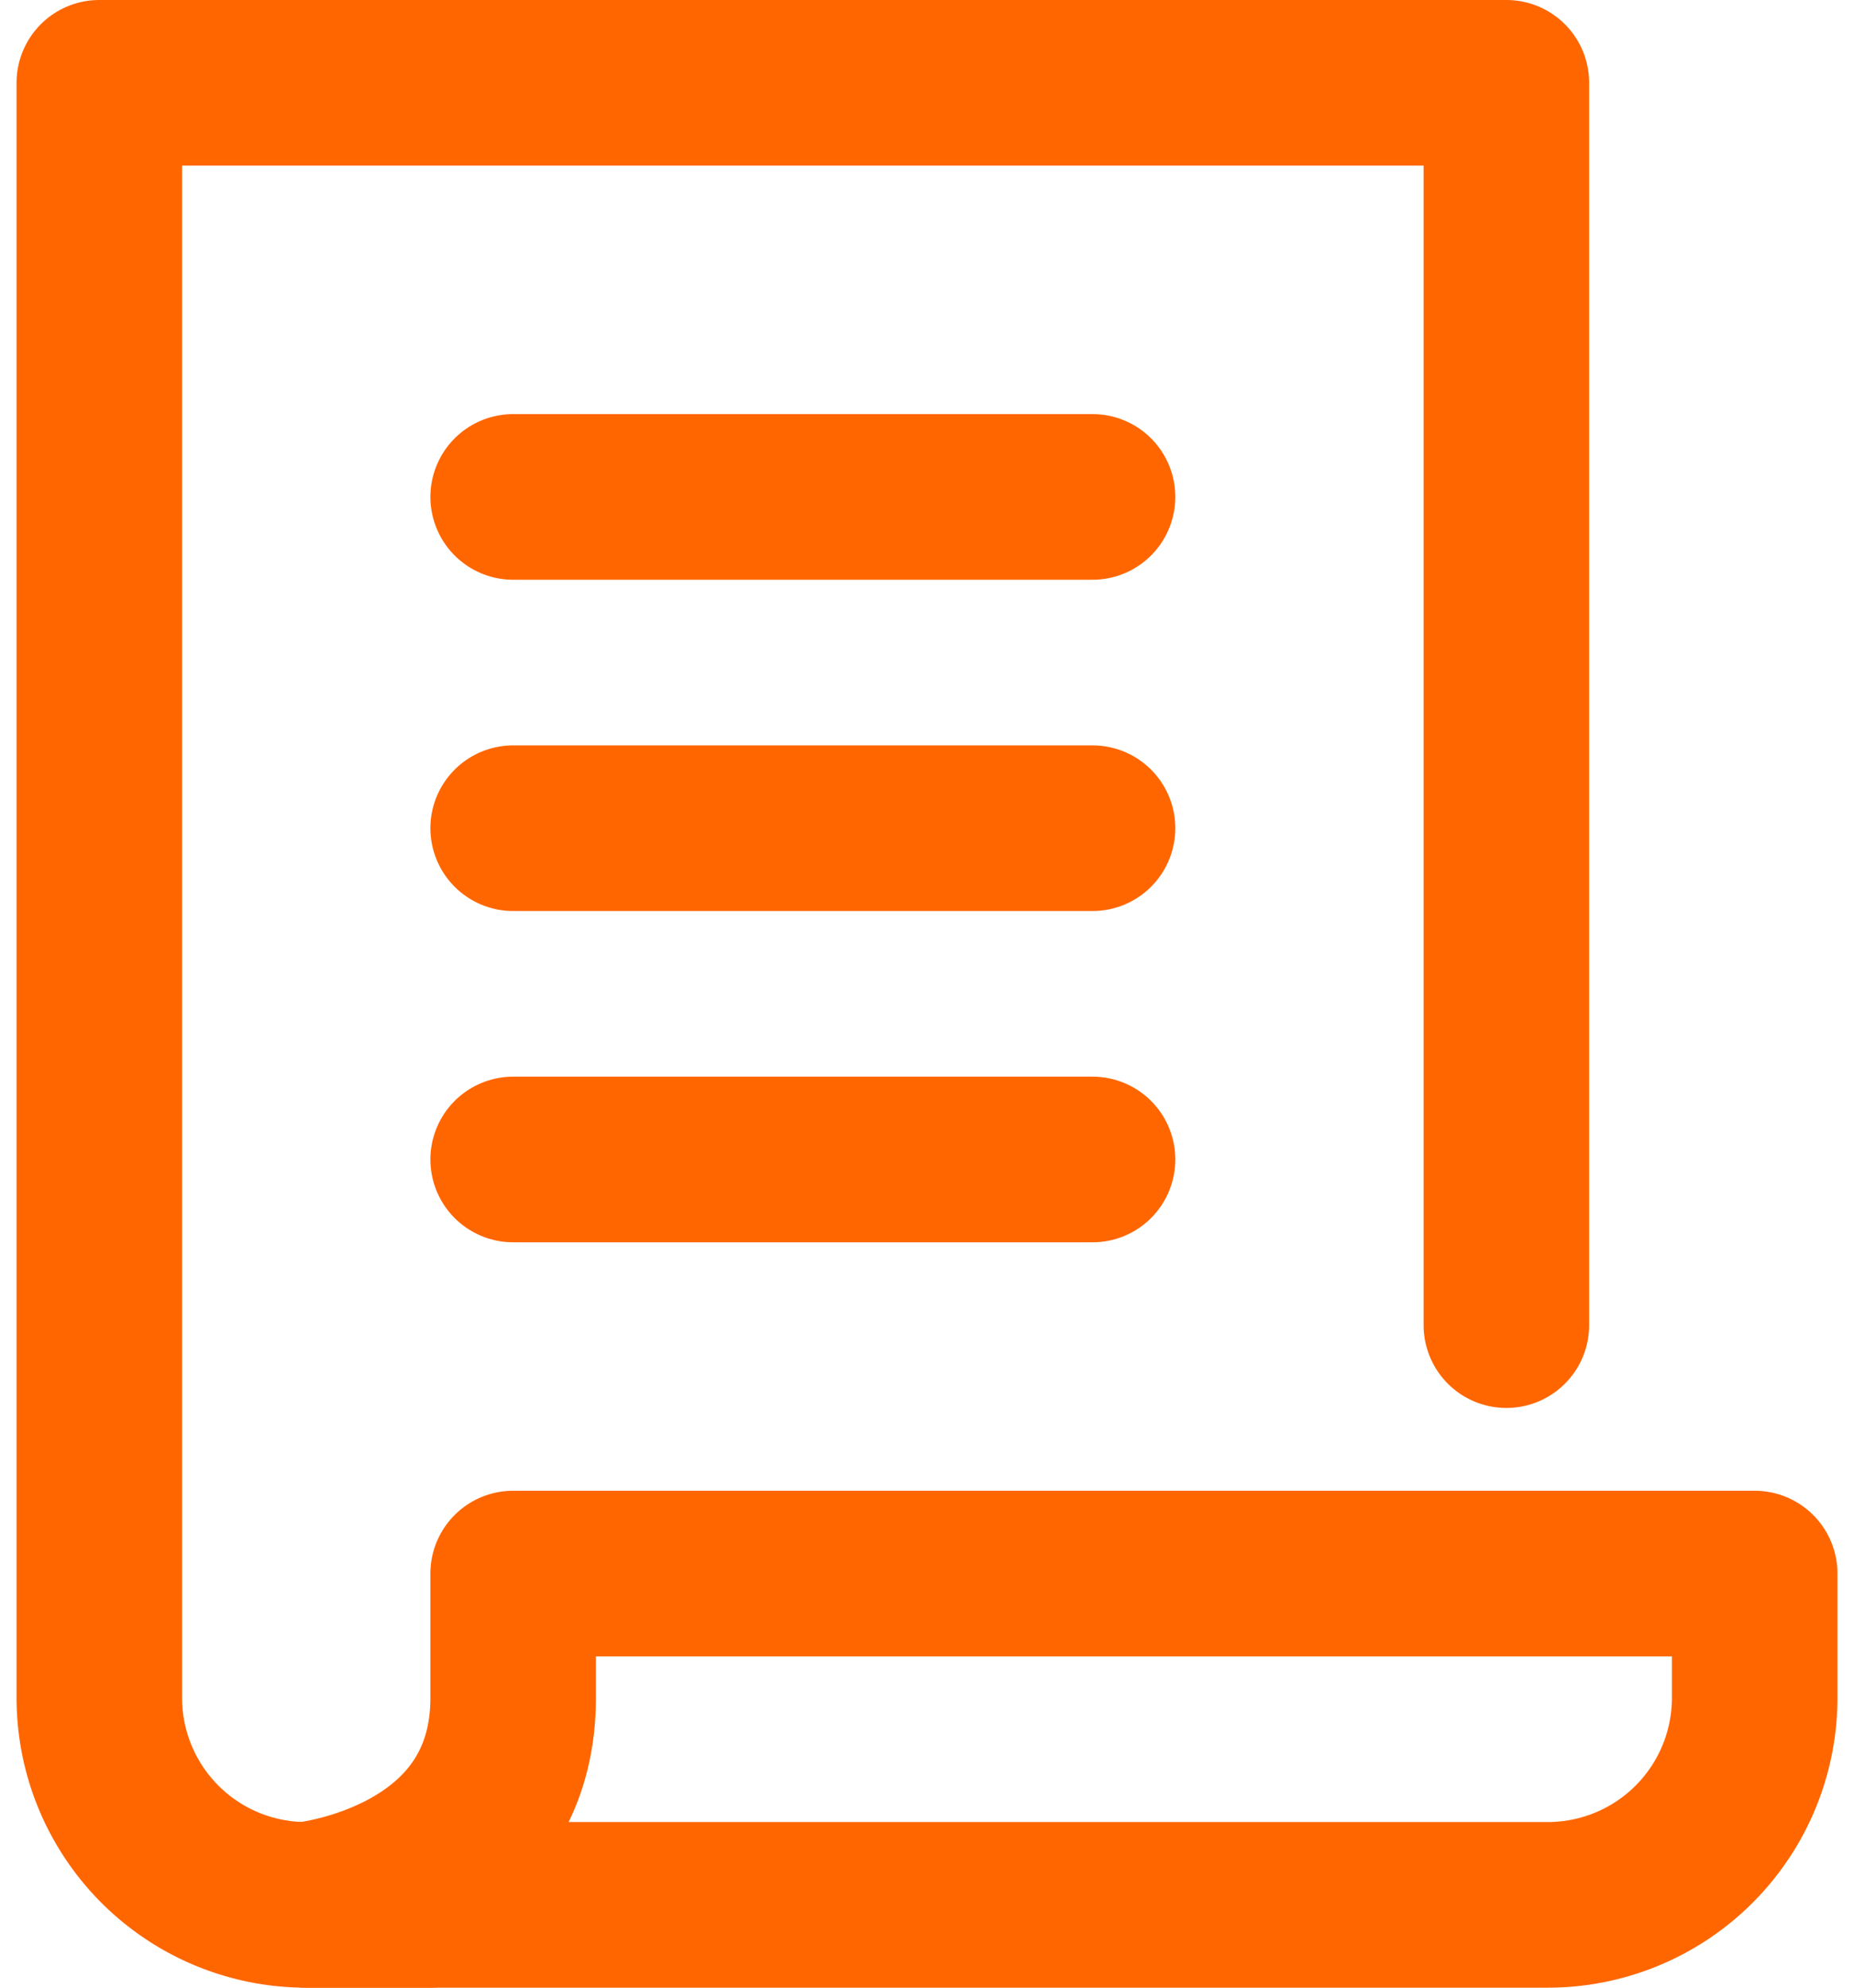 <?xml version="1.0" encoding="UTF-8"?>
<svg xmlns="http://www.w3.org/2000/svg" width="28px" height="30px" viewBox="0 0 22 24">
  <g id="paper" transform="translate(-2)">
    <path id="Pfad_20911" data-name="Pfad 20911" d="M8,19v1.5C8,22.75,5.5,23,5.5,23h15A2.5,2.5,0,0,0,23,20.5V19Z" fill="none" stroke="#f60" stroke-linecap="round" stroke-linejoin="round" stroke-miterlimit="10" stroke-width="2"></path>
    <path id="Pfad_20912" data-name="Pfad 20912" d="M20,16V1H3V20.5A2.5,2.5,0,0,0,5.5,23H7" fill="none" stroke="#f60" stroke-linecap="round" stroke-linejoin="round" stroke-miterlimit="10" stroke-width="2"></path>
    <line id="Linie_266" data-name="Linie 266" x2="7" transform="translate(8 6)" fill="none" stroke="#f60" stroke-linecap="round" stroke-linejoin="round" stroke-miterlimit="10" stroke-width="2"></line>
    <line id="Linie_267" data-name="Linie 267" x2="7" transform="translate(8 10)" fill="none" stroke="#f60" stroke-linecap="round" stroke-linejoin="round" stroke-miterlimit="10" stroke-width="2"></line>
    <line id="Linie_268" data-name="Linie 268" x2="7" transform="translate(8 14)" fill="none" stroke="#f60" stroke-linecap="round" stroke-linejoin="round" stroke-miterlimit="10" stroke-width="2"></line>
  </g>
</svg>
